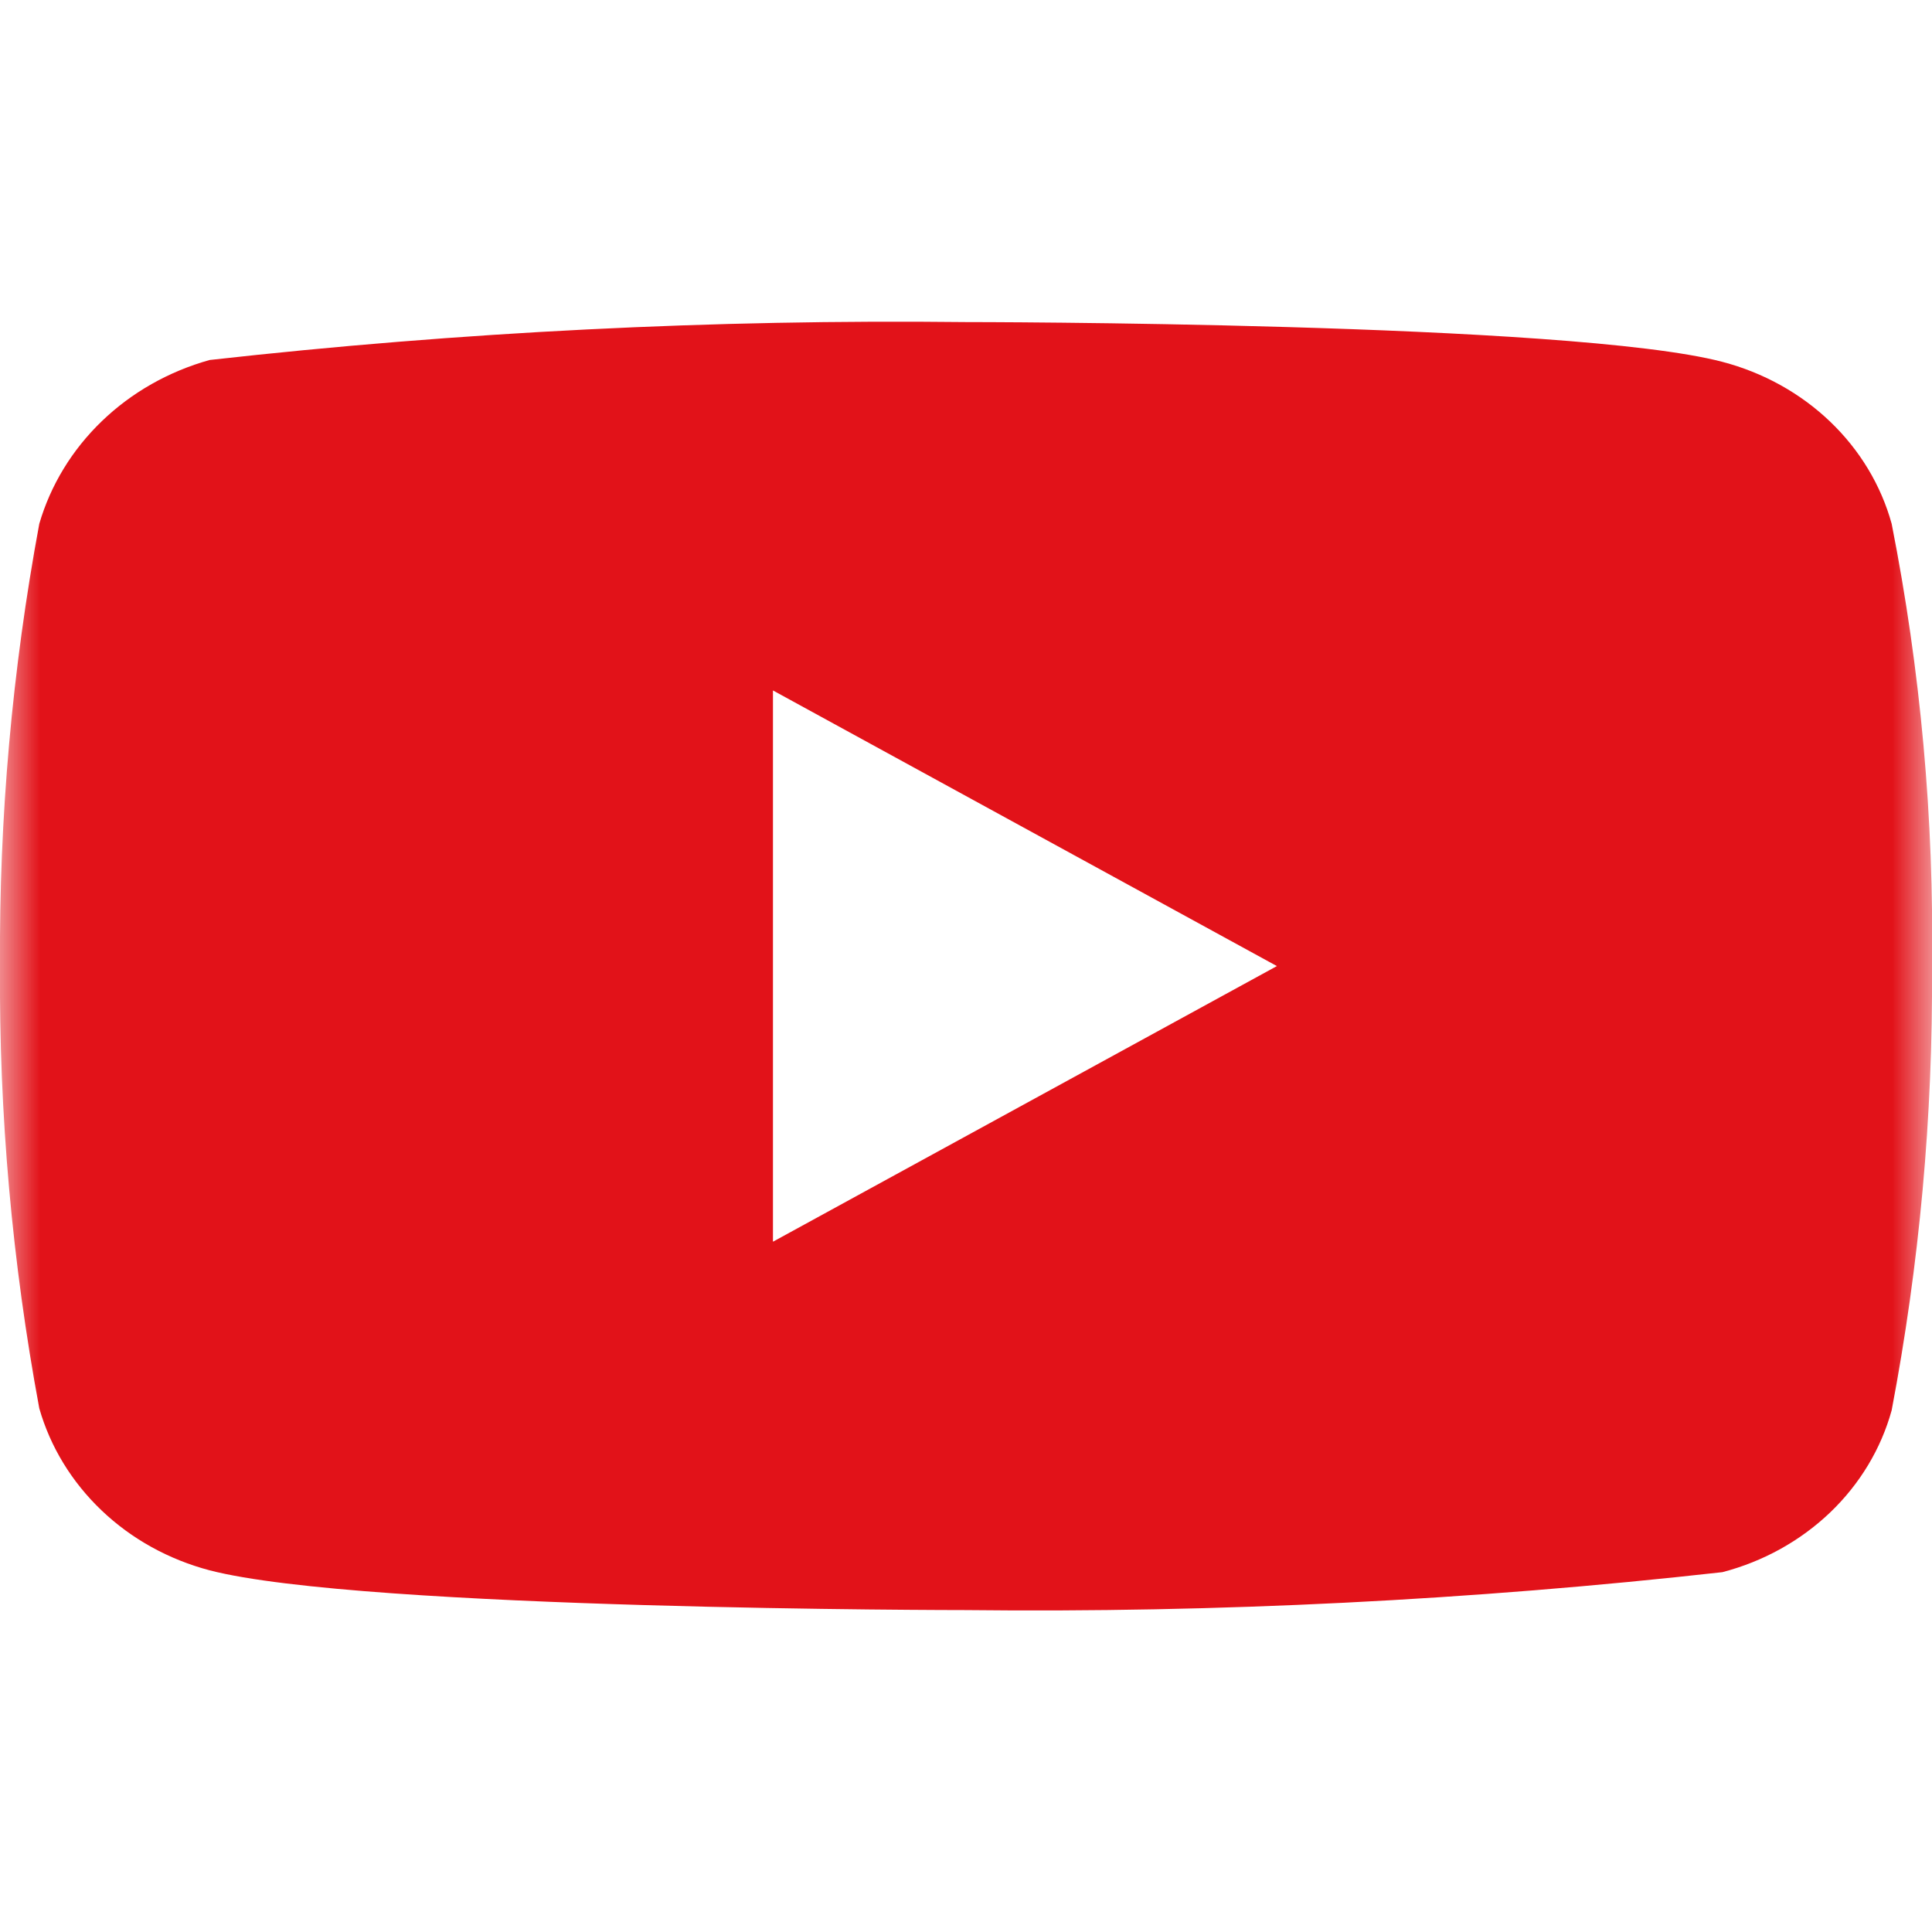 <svg width="24" height="24" viewBox="0 0 24 24" fill="none" xmlns="http://www.w3.org/2000/svg">
<mask id="mask0_287_1440" style="mask-type:luminance" maskUnits="userSpaceOnUse" x="0" y="0" width="24" height="24">
<path d="M0 0H24V24H0V0Z" fill="white"/>
</mask>
<g mask="url(#mask0_287_1440)">
<path d="M23.499 6.507C23.367 6.028 23.103 5.59 22.734 5.237C22.364 4.883 21.903 4.628 21.396 4.495C19.518 4.001 11.993 4.001 11.993 4.001C8.856 3.966 5.719 4.123 2.604 4.472C2.096 4.614 1.635 4.875 1.265 5.232C0.895 5.588 0.628 6.027 0.488 6.507C0.151 8.321 -0.012 10.16 -0 12.001C-0.013 13.842 0.151 15.681 0.488 17.495C0.625 17.974 0.892 18.411 1.263 18.764C1.633 19.117 2.096 19.373 2.604 19.507C4.507 20.001 11.993 20.001 11.993 20.001C15.135 20.036 18.276 19.879 21.396 19.53C21.903 19.398 22.364 19.142 22.734 18.789C23.103 18.436 23.367 17.998 23.499 17.519C23.844 15.705 24.012 13.866 24 12.024C24.026 10.174 23.858 8.326 23.499 6.507ZM9.602 15.425V8.577L15.862 12.001L9.602 15.425Z" fill="#E21219"/>
</g>
</svg>
